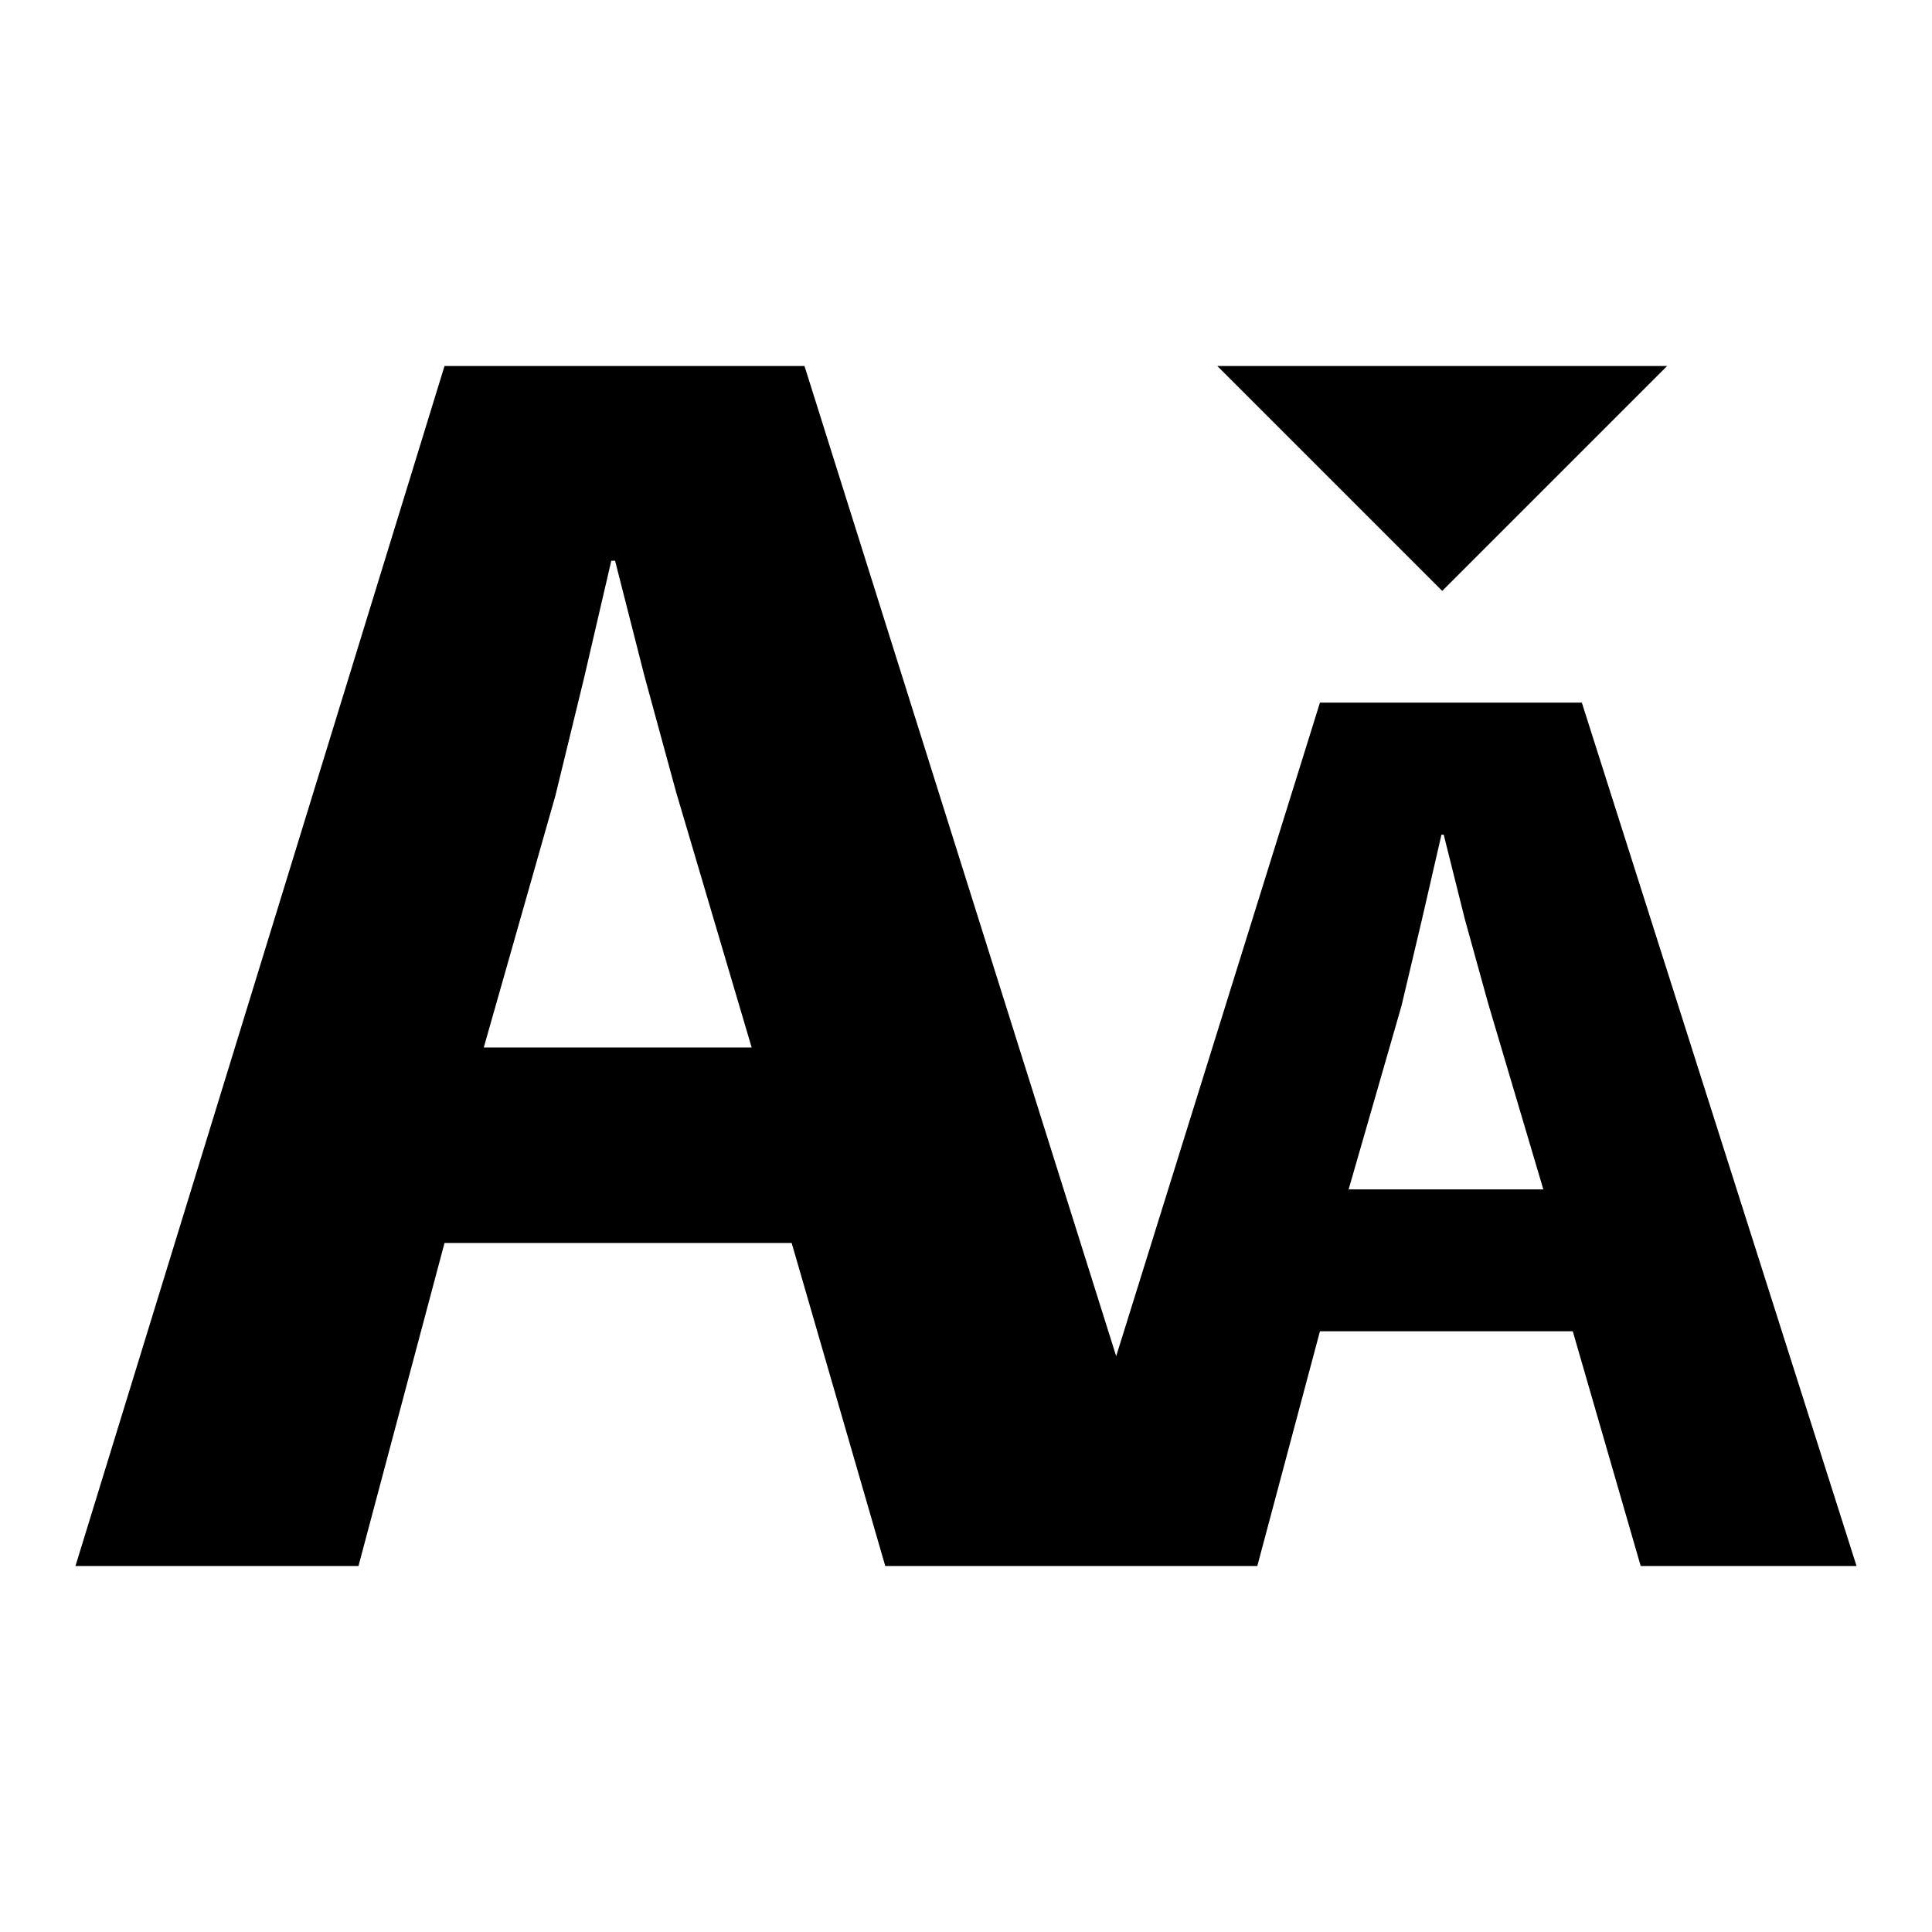 <?xml version="1.0" encoding="utf-8"?>
<!-- Svg Vector Icons : http://www.onlinewebfonts.com/icon -->
<!DOCTYPE svg PUBLIC "-//W3C//DTD SVG 1.1//EN" "http://www.w3.org/Graphics/SVG/1.1/DTD/svg11.dtd">
<svg version="1.1" xmlns="http://www.w3.org/2000/svg" xmlns:xlink="http://www.w3.org/1999/xlink" x="0px" y="0px" viewBox="0 0 256 256" enable-background="new 0 0 256 256" xml:space="preserve">
<g><g><g><path fill="#000000" d="M104.9,164.7h-46l-11.4,42.8H10l48.9-159h47.7l41.3,131.2l27-86.6h34.7L246,207.5h-28.6l-9-31.1h-33.5l-8.3,31.1l-49.3,0L104.9,164.7z M64.1,138.8h35.5l-10-33.8l-4.2-15.4l-3.9-15.3H81l-3.6,15.5l-3.8,15.6L64.1,138.8z M178.7,157.6h25.8l-7.3-24.6l-3.1-11.2l-2.8-11.2H191l-2.6,11.3l-2.7,11.4L178.7,157.6z M161.3,48.5h59.6l-29.8,29.8L161.3,48.5z"/></g><g></g><g></g><g></g><g></g><g></g><g></g><g></g><g></g><g></g><g></g><g></g><g></g><g></g><g></g><g></g></g></g>
</svg>